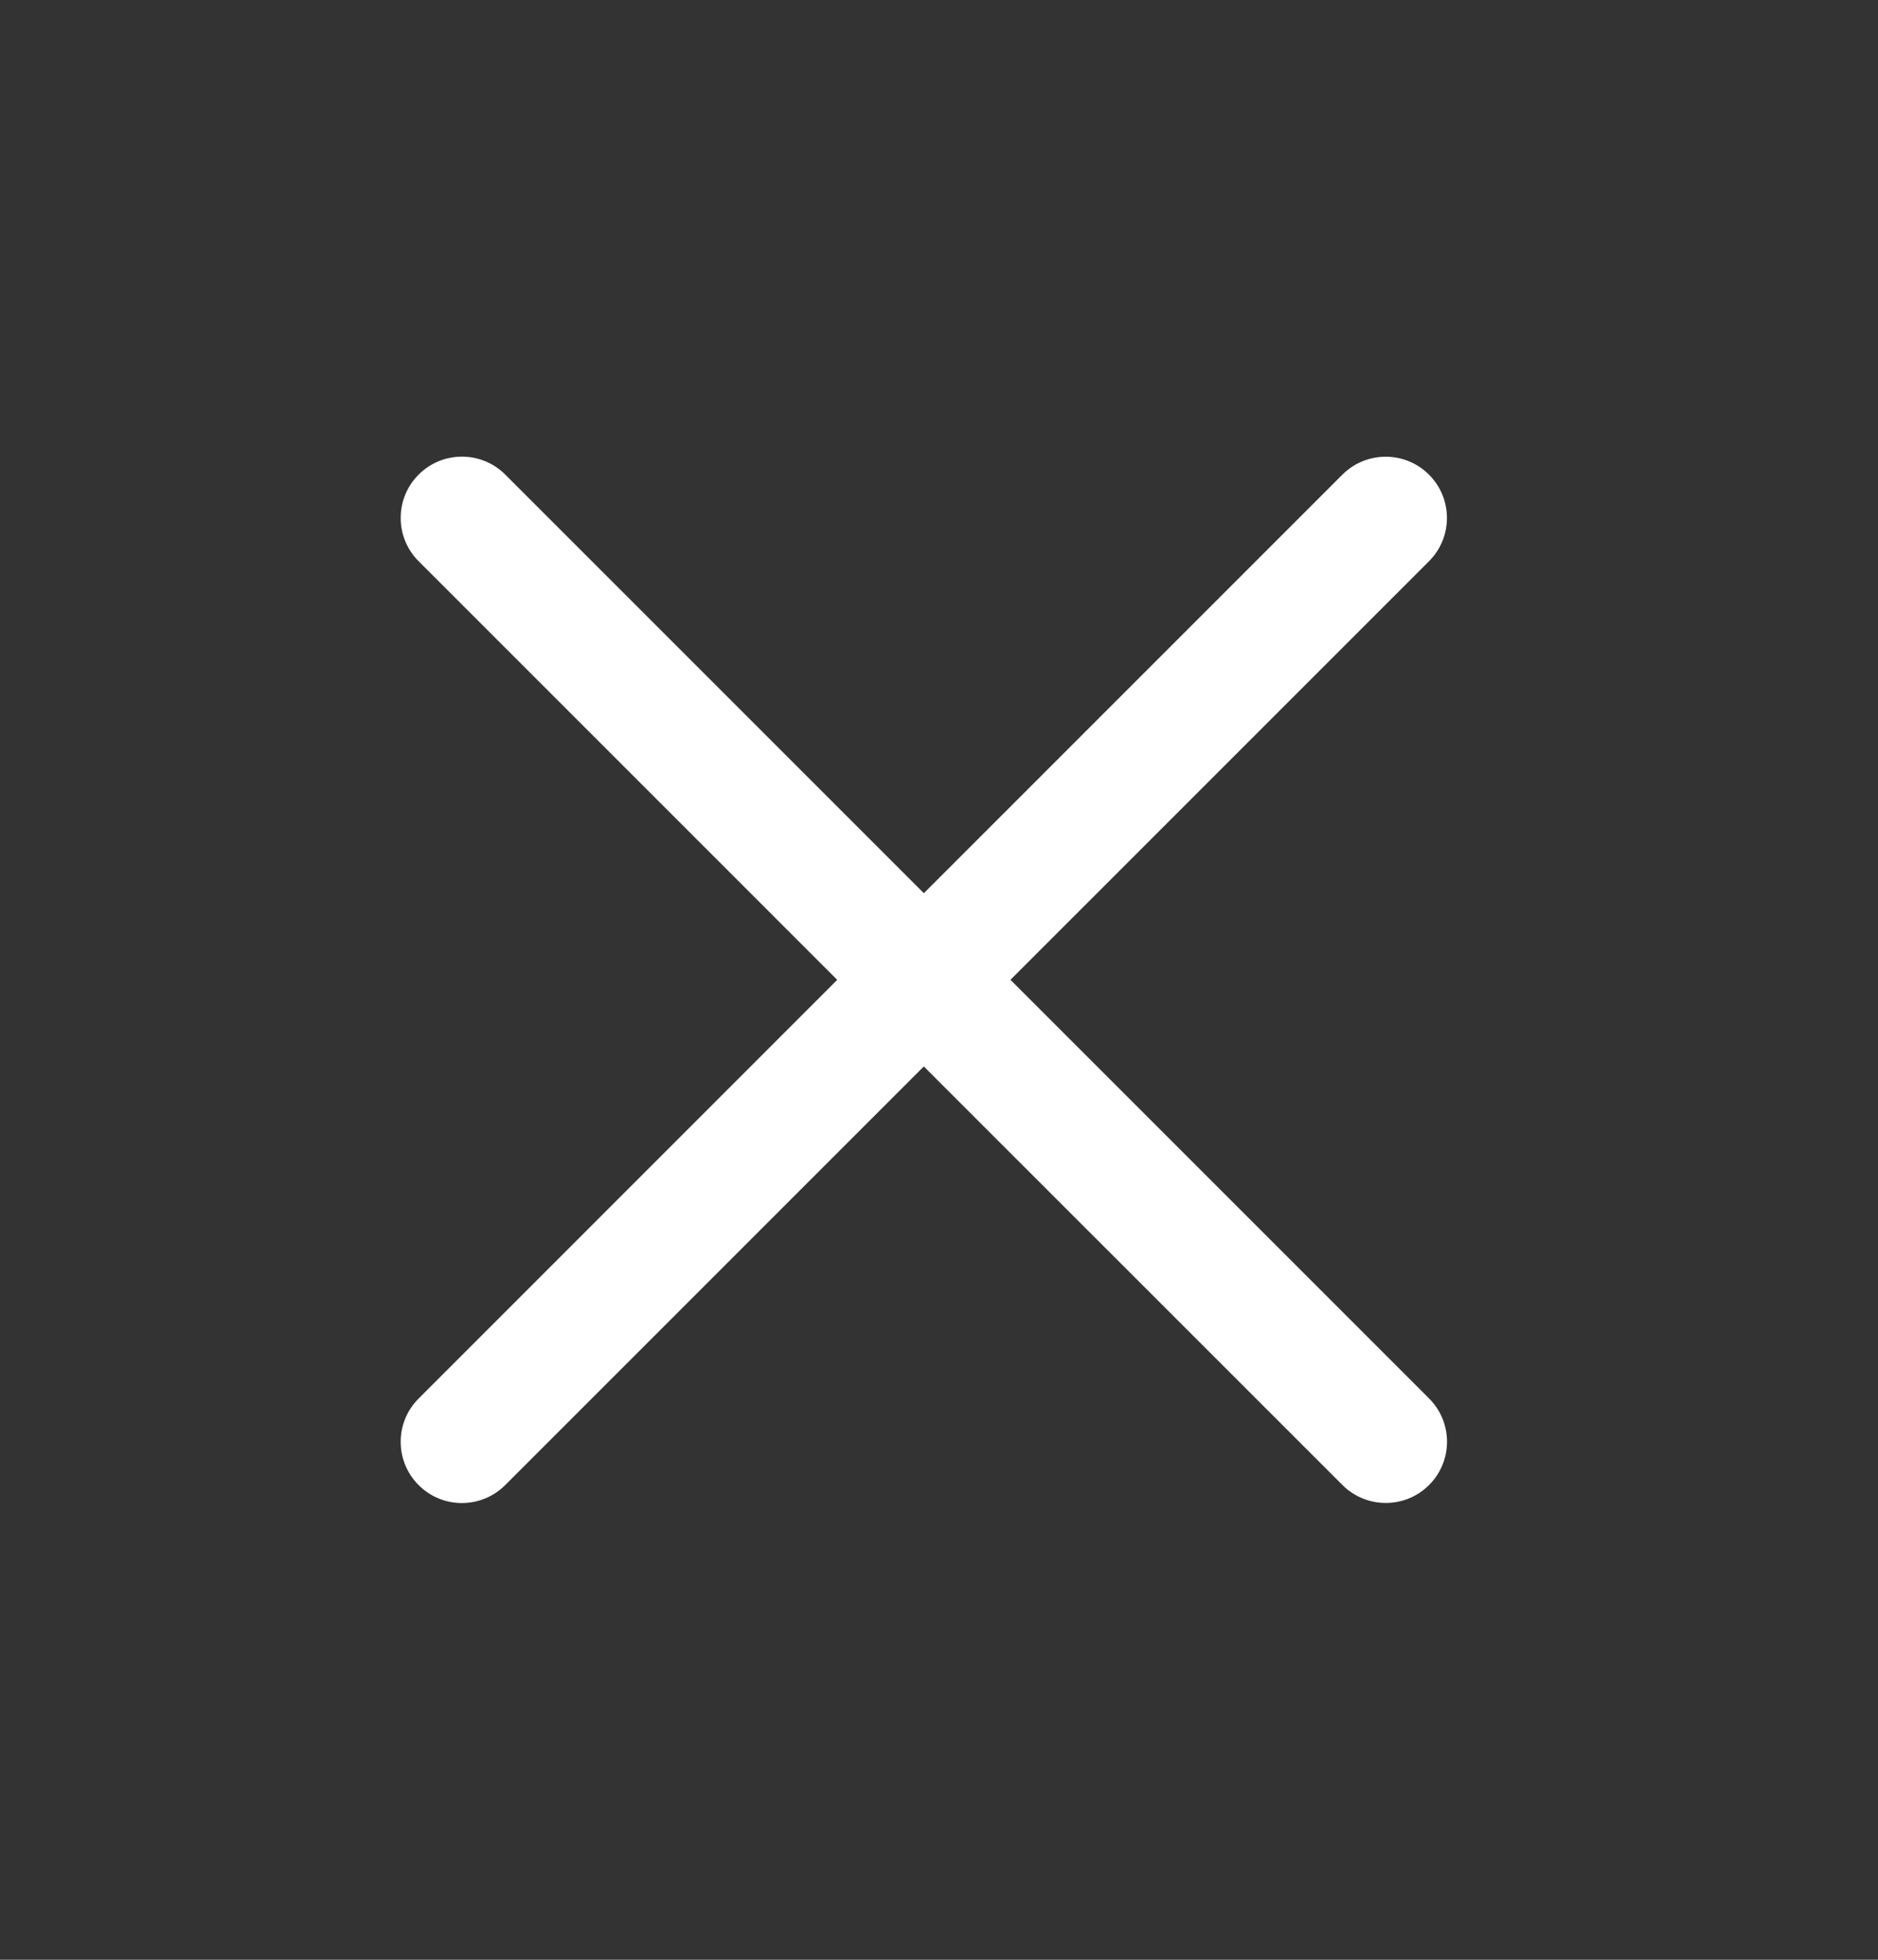 <?xml version="1.0" encoding="UTF-8"?> <svg xmlns="http://www.w3.org/2000/svg" width="23" height="24" viewBox="0 0 23 24" fill="none"><rect x="0" y="0" width="23" height="24" fill="#333333" stroke="none"/><path d="M5.127 17.127C4.834 17.419 4.834 17.894 5.127 18.187C5.419 18.48 5.894 18.48 6.187 18.187L5.127 17.127ZM11.844 12.53C12.137 12.237 12.137 11.762 11.844 11.47C11.551 11.177 11.076 11.177 10.783 11.47L11.844 12.53ZM10.783 11.47C10.491 11.762 10.491 12.237 10.783 12.53C11.076 12.823 11.551 12.823 11.844 12.53L10.783 11.47ZM17.501 6.873C17.794 6.581 17.794 6.106 17.501 5.813C17.208 5.52 16.733 5.52 16.44 5.813L17.501 6.873ZM11.315 11.249C10.9 11.249 10.565 11.585 10.565 11.999C10.565 12.413 10.9 12.749 11.315 12.749V11.249ZM16.441 18.186C16.734 18.479 17.209 18.479 17.502 18.186C17.795 17.893 17.795 17.419 17.502 17.126L16.441 18.186ZM10.784 12.53C11.077 12.822 11.552 12.822 11.845 12.53C12.138 12.237 12.138 11.762 11.845 11.469L10.784 12.53ZM6.188 5.812C5.895 5.519 5.42 5.519 5.127 5.812C4.834 6.105 4.834 6.58 5.127 6.873L6.188 5.812ZM6.187 18.187L11.844 12.53L10.783 11.47L5.127 17.127L6.187 18.187ZM11.844 12.53L17.501 6.873L16.44 5.813L10.783 11.47L11.844 12.53ZM11.315 11.999C11.315 11.999 10.784 12.53 10.784 12.53C10.784 12.53 10.784 12.53 10.784 12.53C10.784 12.53 10.784 12.53 10.784 12.53C10.784 12.53 10.784 12.53 10.784 12.53C10.784 12.53 10.784 12.53 10.784 12.53C10.784 12.53 10.784 12.53 10.784 12.53C10.784 12.53 10.784 12.53 10.784 12.53C10.784 12.53 10.784 12.53 10.784 12.53C10.784 12.53 10.784 12.53 10.784 12.53C10.784 12.53 10.784 12.53 10.784 12.53C10.784 12.53 10.784 12.53 10.784 12.53C10.784 12.53 10.784 12.53 10.784 12.53C10.784 12.53 10.784 12.53 10.784 12.53C10.785 12.53 10.785 12.53 10.786 12.531C10.788 12.533 10.789 12.534 10.795 12.541C10.805 12.551 10.829 12.575 10.873 12.618C10.961 12.706 11.138 12.883 11.491 13.237C12.198 13.944 13.613 15.358 16.441 18.186L17.502 17.126C14.673 14.297 13.259 12.883 12.552 12.176C12.198 11.822 12.022 11.646 11.933 11.557C11.89 11.514 11.866 11.49 11.856 11.48C11.85 11.474 11.848 11.472 11.846 11.47C11.845 11.469 11.845 11.469 11.845 11.469C11.845 11.469 11.845 11.469 11.845 11.469C11.845 11.469 11.845 11.469 11.845 11.469C11.845 11.469 11.845 11.469 11.845 11.469C11.845 11.469 11.845 11.469 11.845 11.469C11.845 11.469 11.845 11.469 11.845 11.469C11.845 11.469 11.845 11.469 11.845 11.469C11.845 11.469 11.845 11.469 11.845 11.469C11.845 11.469 11.845 11.469 11.845 11.469C11.845 11.469 11.315 11.999 11.315 11.999ZM11.845 11.469L6.188 5.812L5.127 6.873L10.784 12.53L11.845 11.469Z" fill="white"></path></svg> 